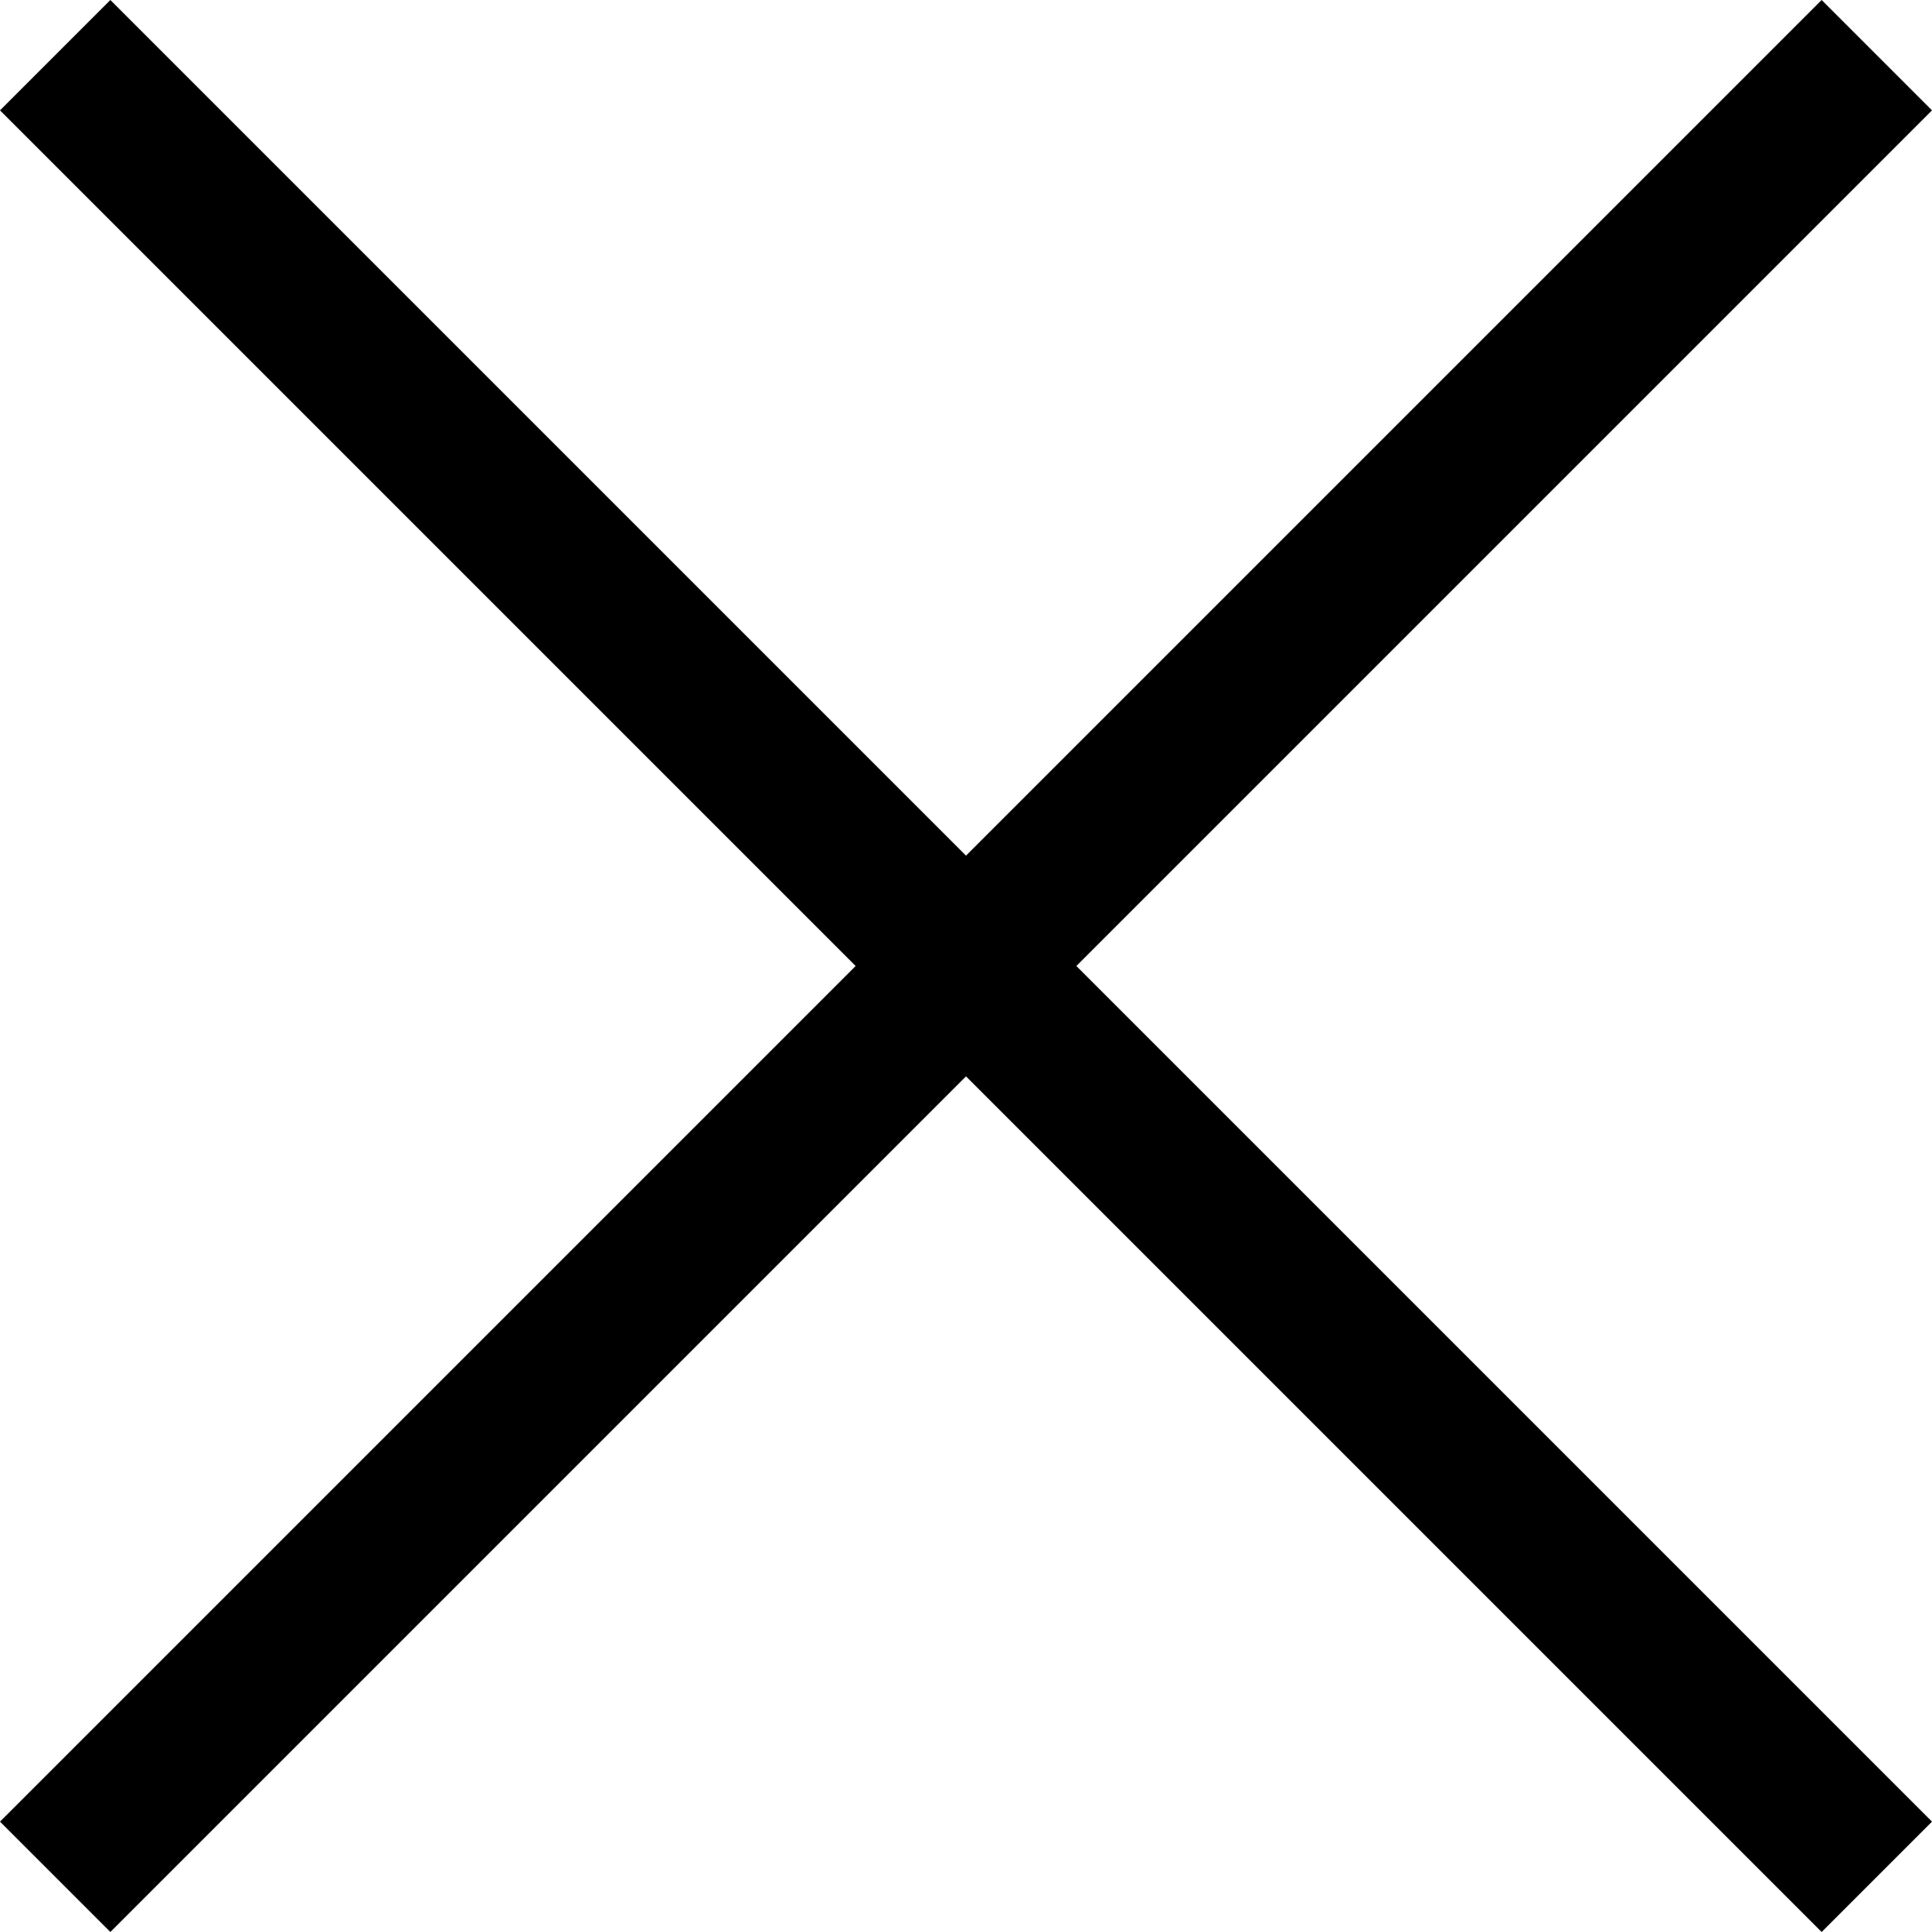 <svg xmlns="http://www.w3.org/2000/svg" width="24" height="24" viewBox="0 0 24 24" fill="none">
  <g clip-path="url(#clip0_12163_4236)">
    <path d="M24 1.371L22.629 0L12 10.629L1.371 0L0 1.371L10.629 12L0 22.629L1.371 24L12 13.371L22.629 24L24 22.629L13.371 12L24 1.371Z" fill="black"/>
  </g>
  <defs>
    <clipPath id="clip0_12163_4236">
      <rect width="24" height="24" fill="black"/>
    </clipPath>
  </defs>
</svg>
